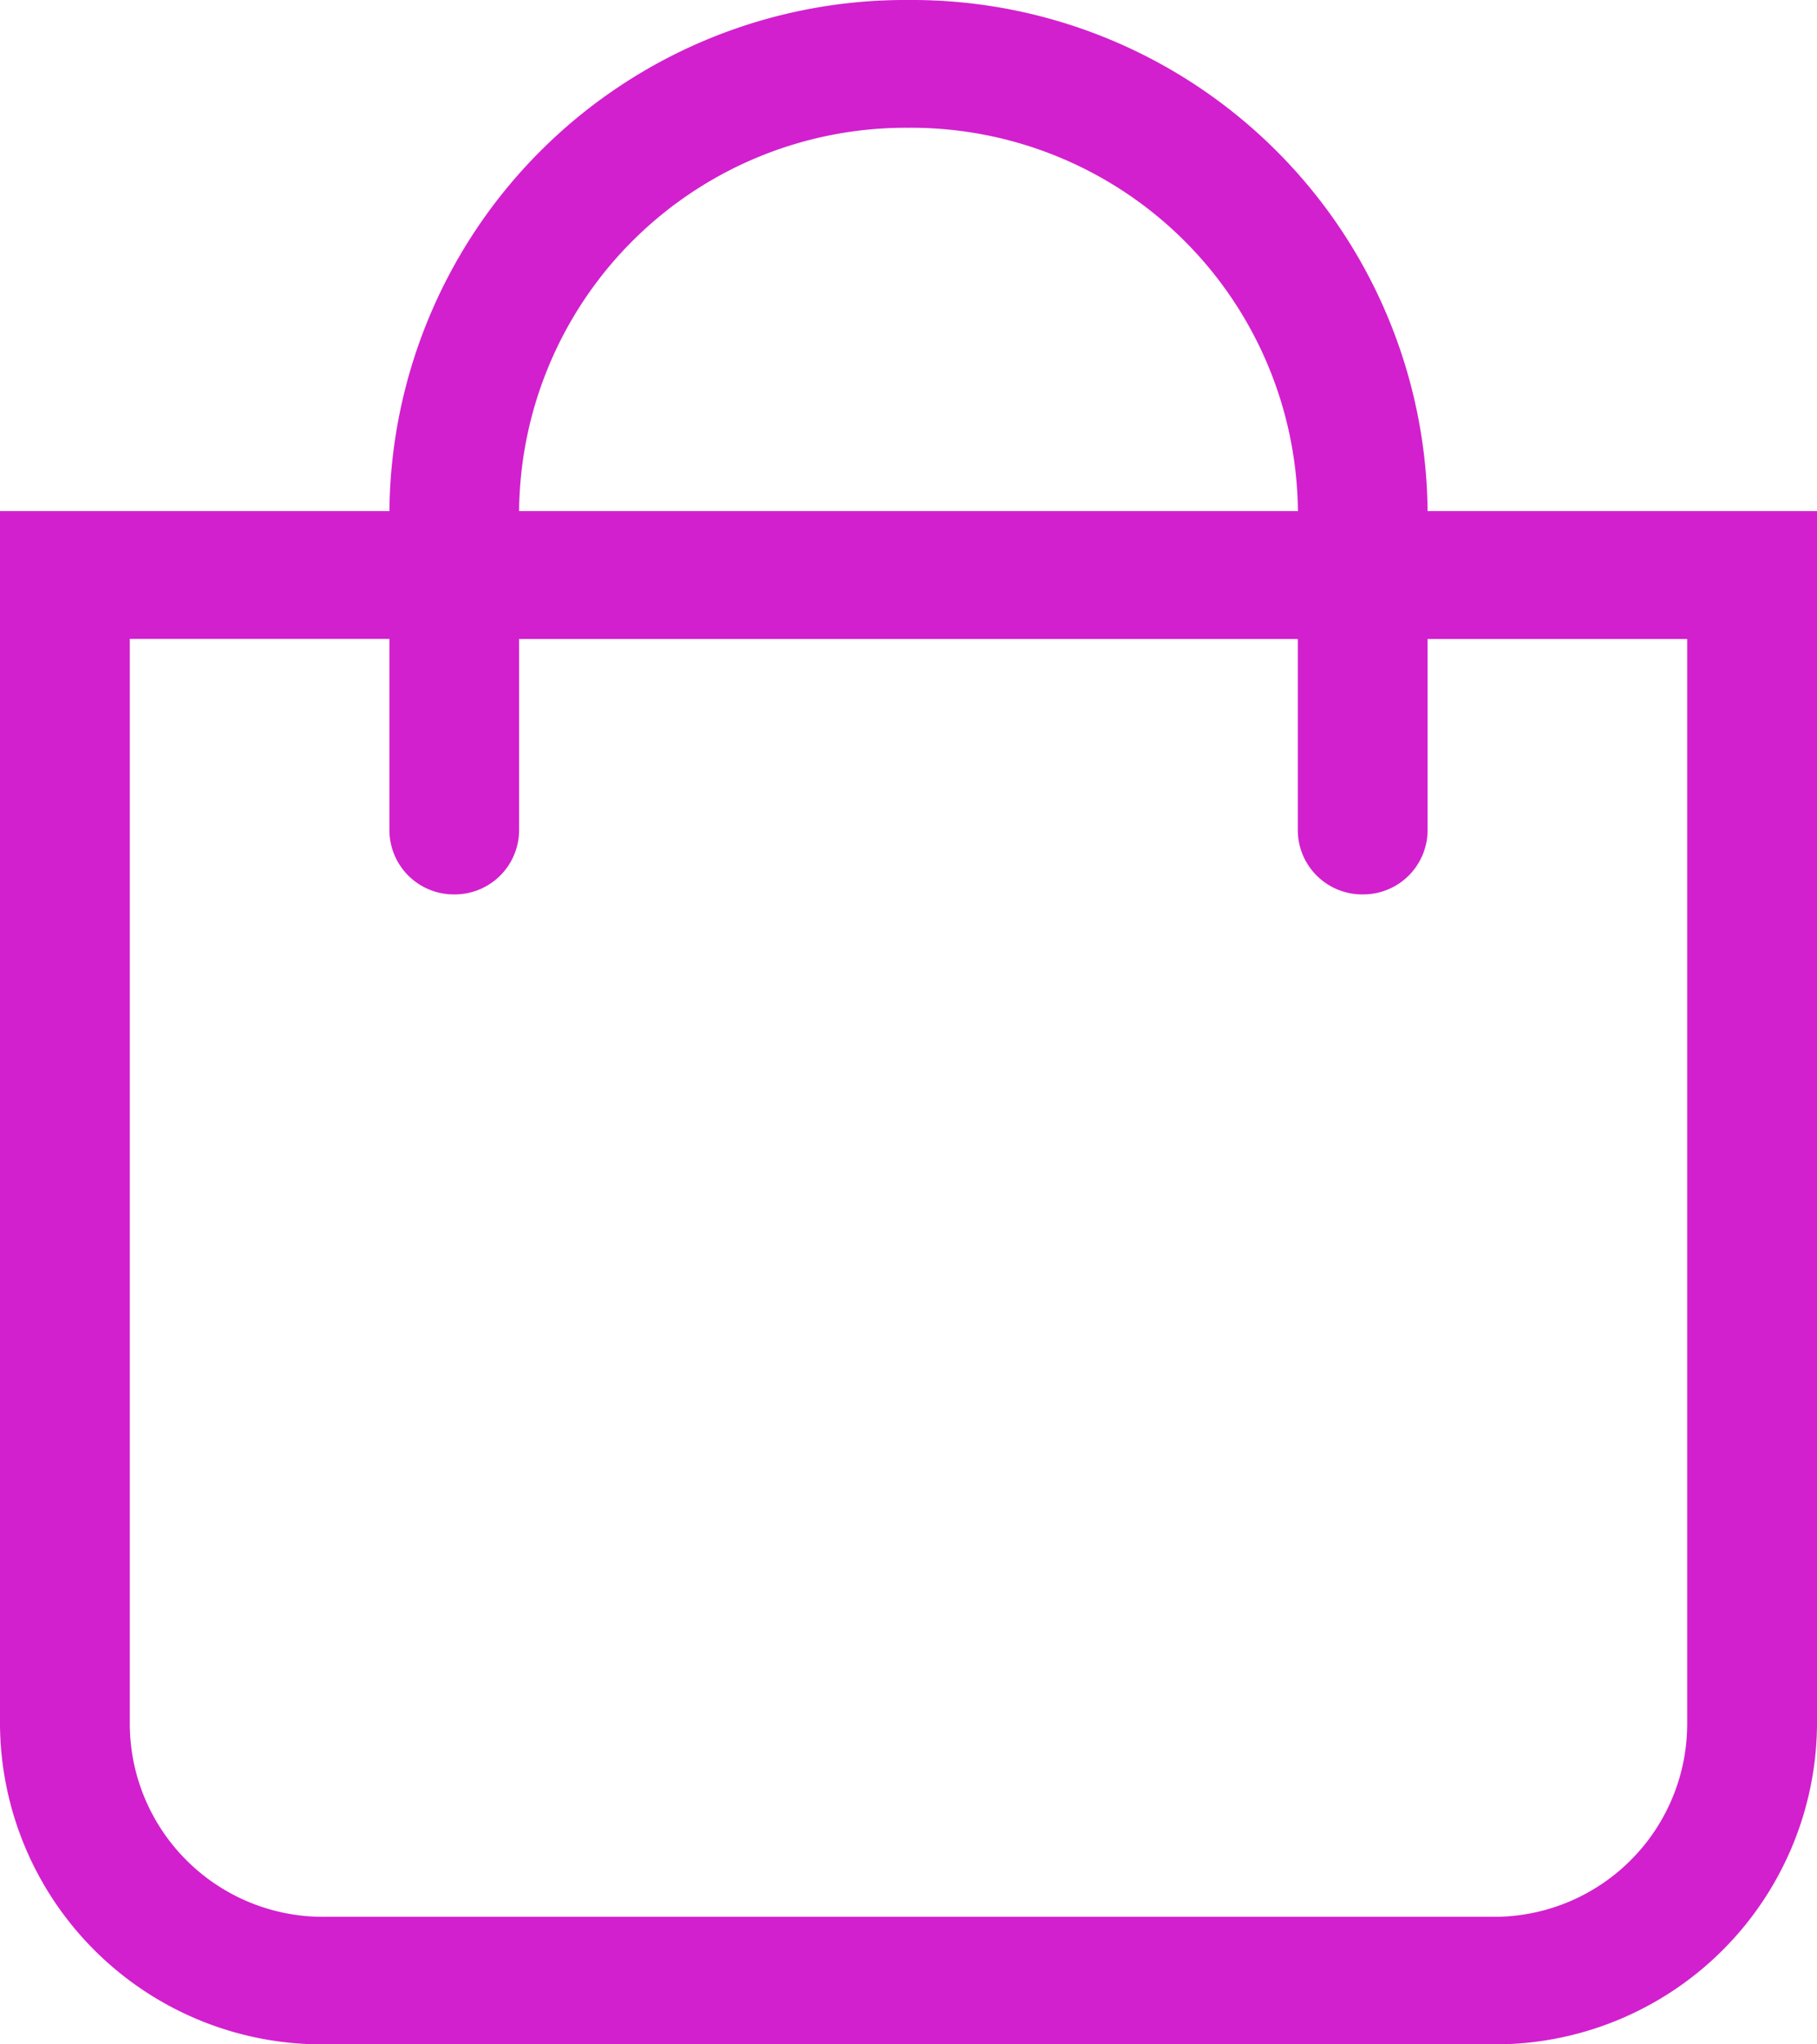 <svg xmlns="http://www.w3.org/2000/svg" width="16" height="18" viewBox="0 0 16 18">
  <path id="Path_6239" data-name="Path 6239" d="M12.571-11.25A4.541,4.541,0,0,0,8-15.75a4.541,4.541,0,0,0-4.571,4.5H0V-.562A2.835,2.835,0,0,0,2.857,2.25H13.143A2.835,2.835,0,0,0,16-.562V-11.25ZM8-14.625a3.406,3.406,0,0,1,3.429,3.375H4.571A3.406,3.406,0,0,1,8-14.625ZM14.857-.562a1.7,1.7,0,0,1-.507,1.2,1.7,1.7,0,0,1-1.207.489H2.857A1.7,1.7,0,0,1,1.65.637a1.7,1.7,0,0,1-.507-1.2v-9.562H3.429v1.688A.567.567,0,0,0,4-7.875a.567.567,0,0,0,.571-.562v-1.687h6.857v1.688A.567.567,0,0,0,12-7.875a.567.567,0,0,0,.571-.562v-1.687h2.286Z" transform="translate(0 15.75)" fill="#D220CE"/>
</svg>
